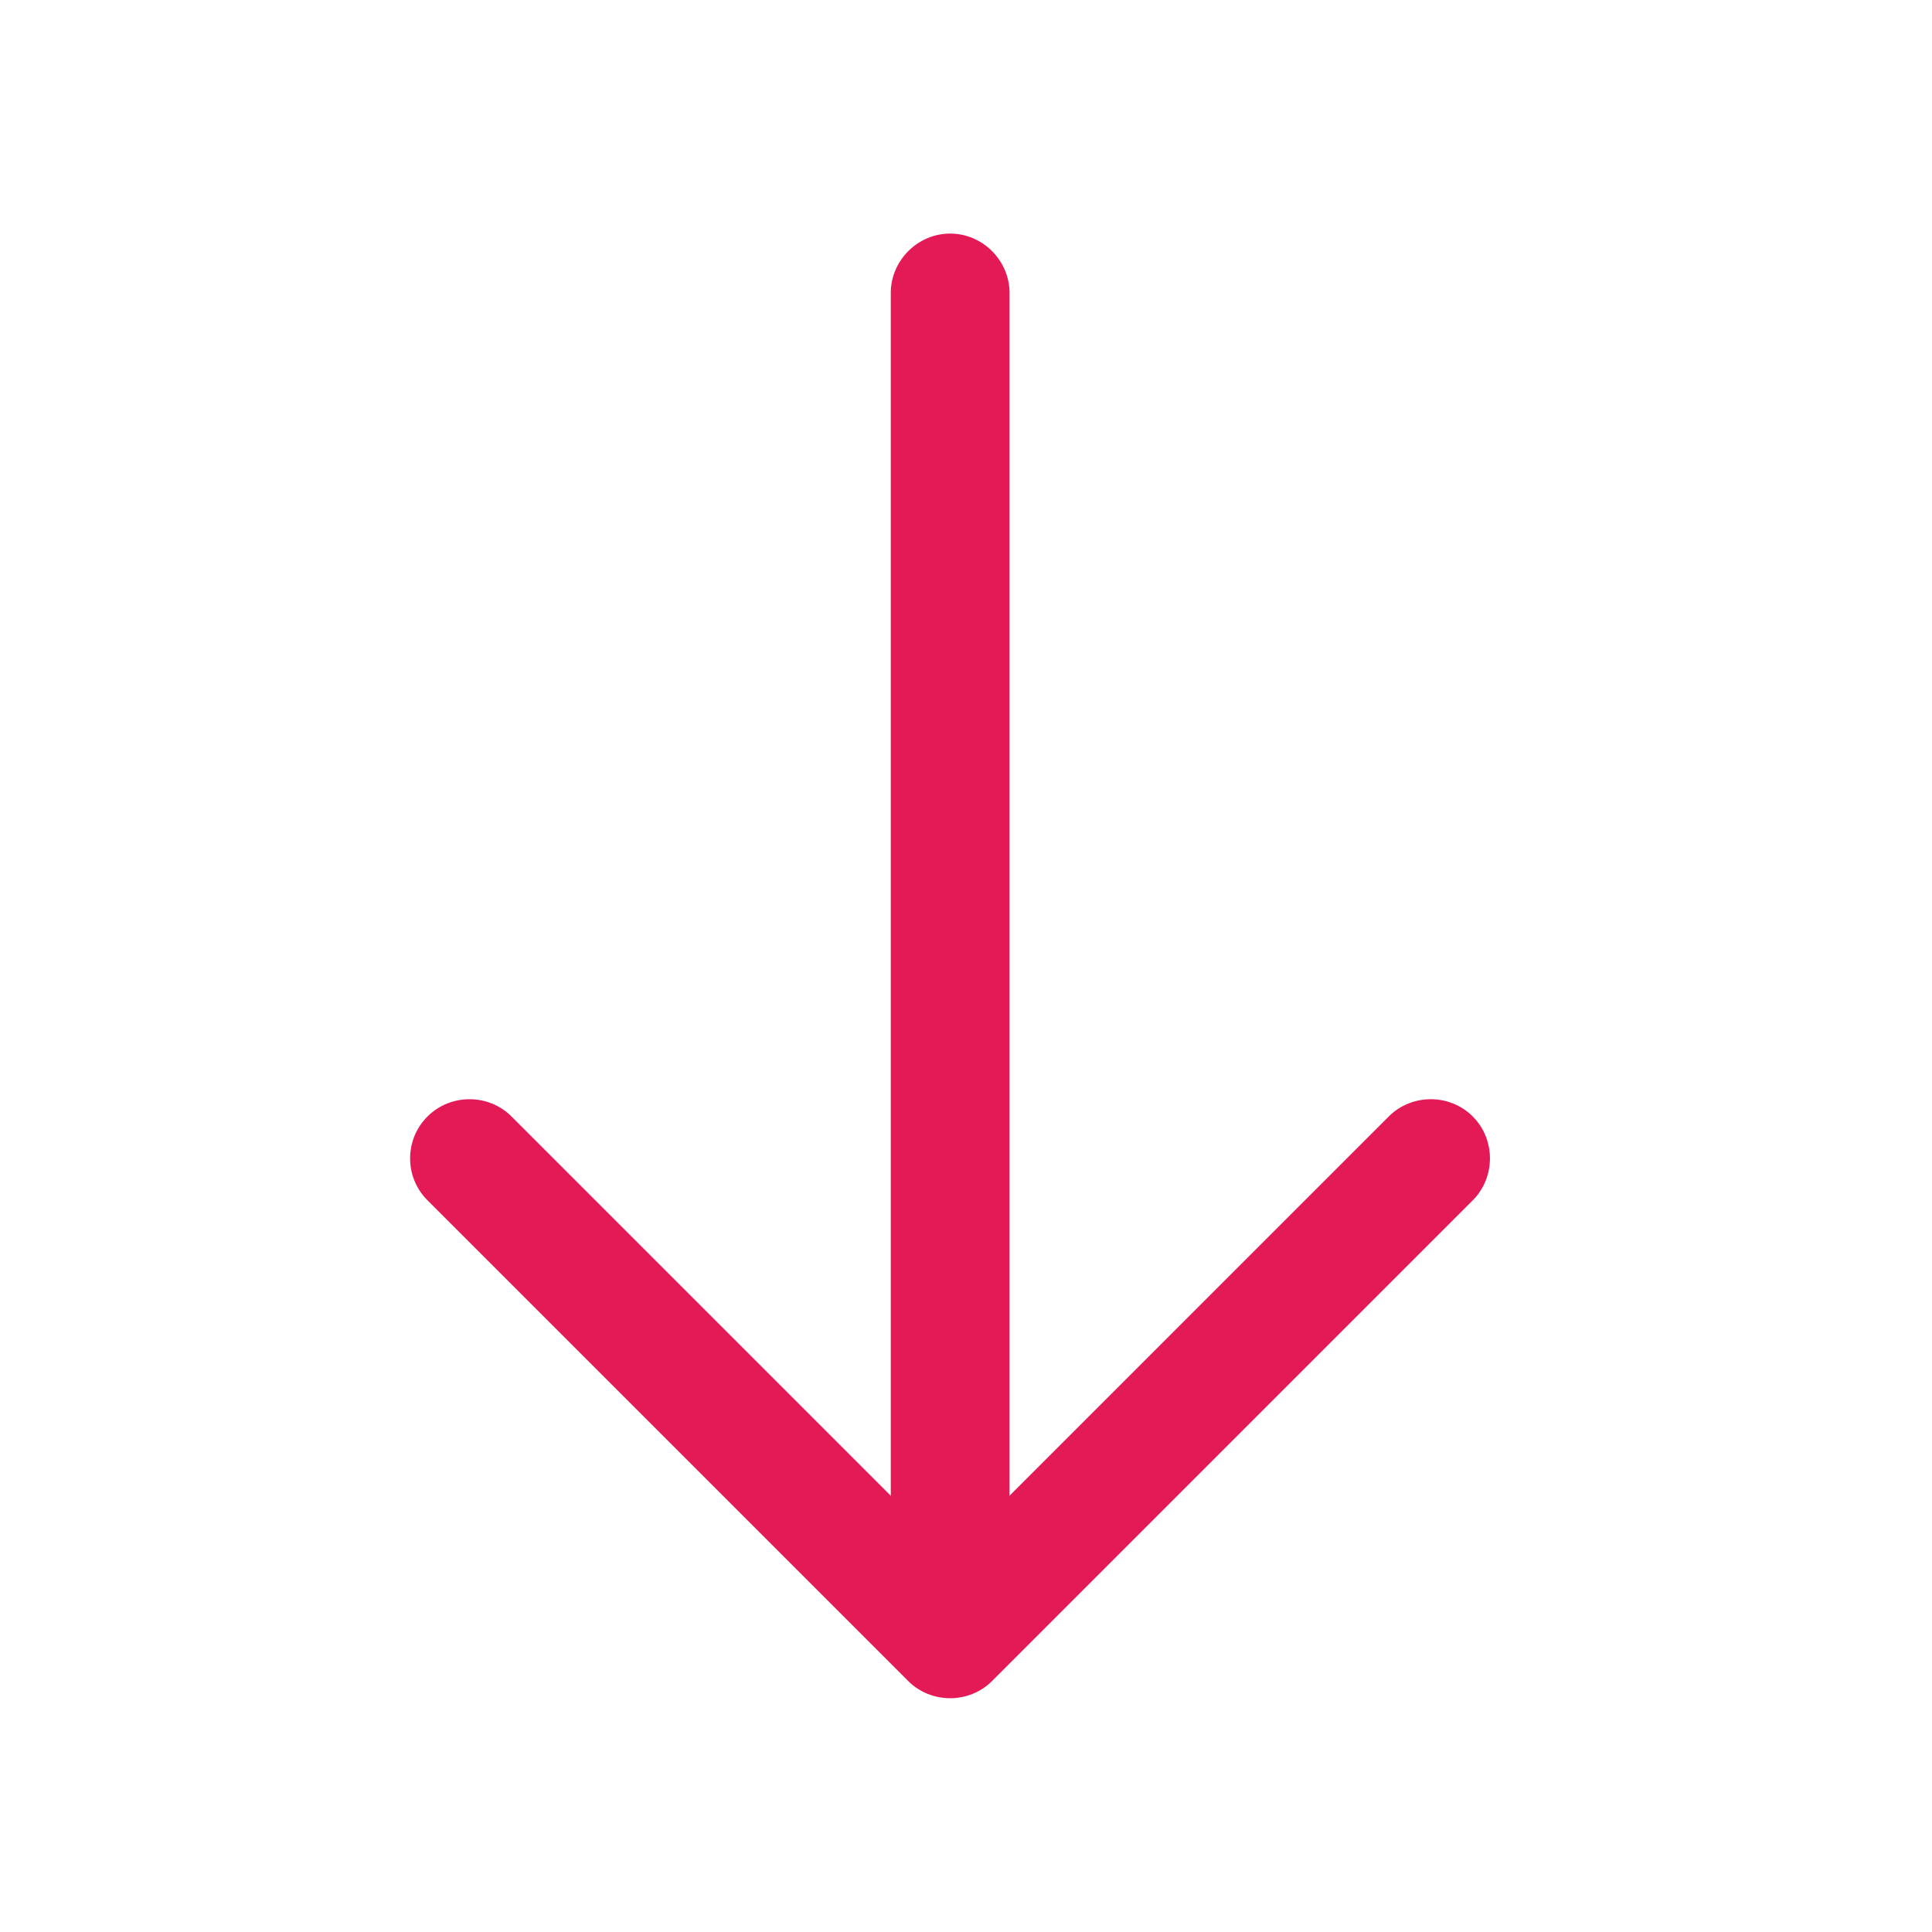 <svg width="61" height="61" viewBox="0 0 61 61" fill="none" xmlns="http://www.w3.org/2000/svg">
<path d="M12.949 36.575C12.949 36.1 13.124 35.625 13.499 35.25C14.224 34.525 15.424 34.525 16.149 35.25L29.999 49.1L43.849 35.25C44.574 34.525 45.774 34.525 46.499 35.25C47.224 35.975 47.224 37.175 46.499 37.9L31.324 53.075C30.599 53.8 29.399 53.8 28.674 53.075L13.499 37.9C13.124 37.525 12.949 37.05 12.949 36.575Z" fill="#E41A56"/>
<path d="M28.125 51.325L28.125 9.25C28.125 8.225 28.975 7.375 30 7.375C31.025 7.375 31.875 8.225 31.875 9.25L31.875 51.325C31.875 52.35 31.025 53.2 30 53.2C28.975 53.2 28.125 52.35 28.125 51.325Z" fill="#E41A56"/>
</svg>
